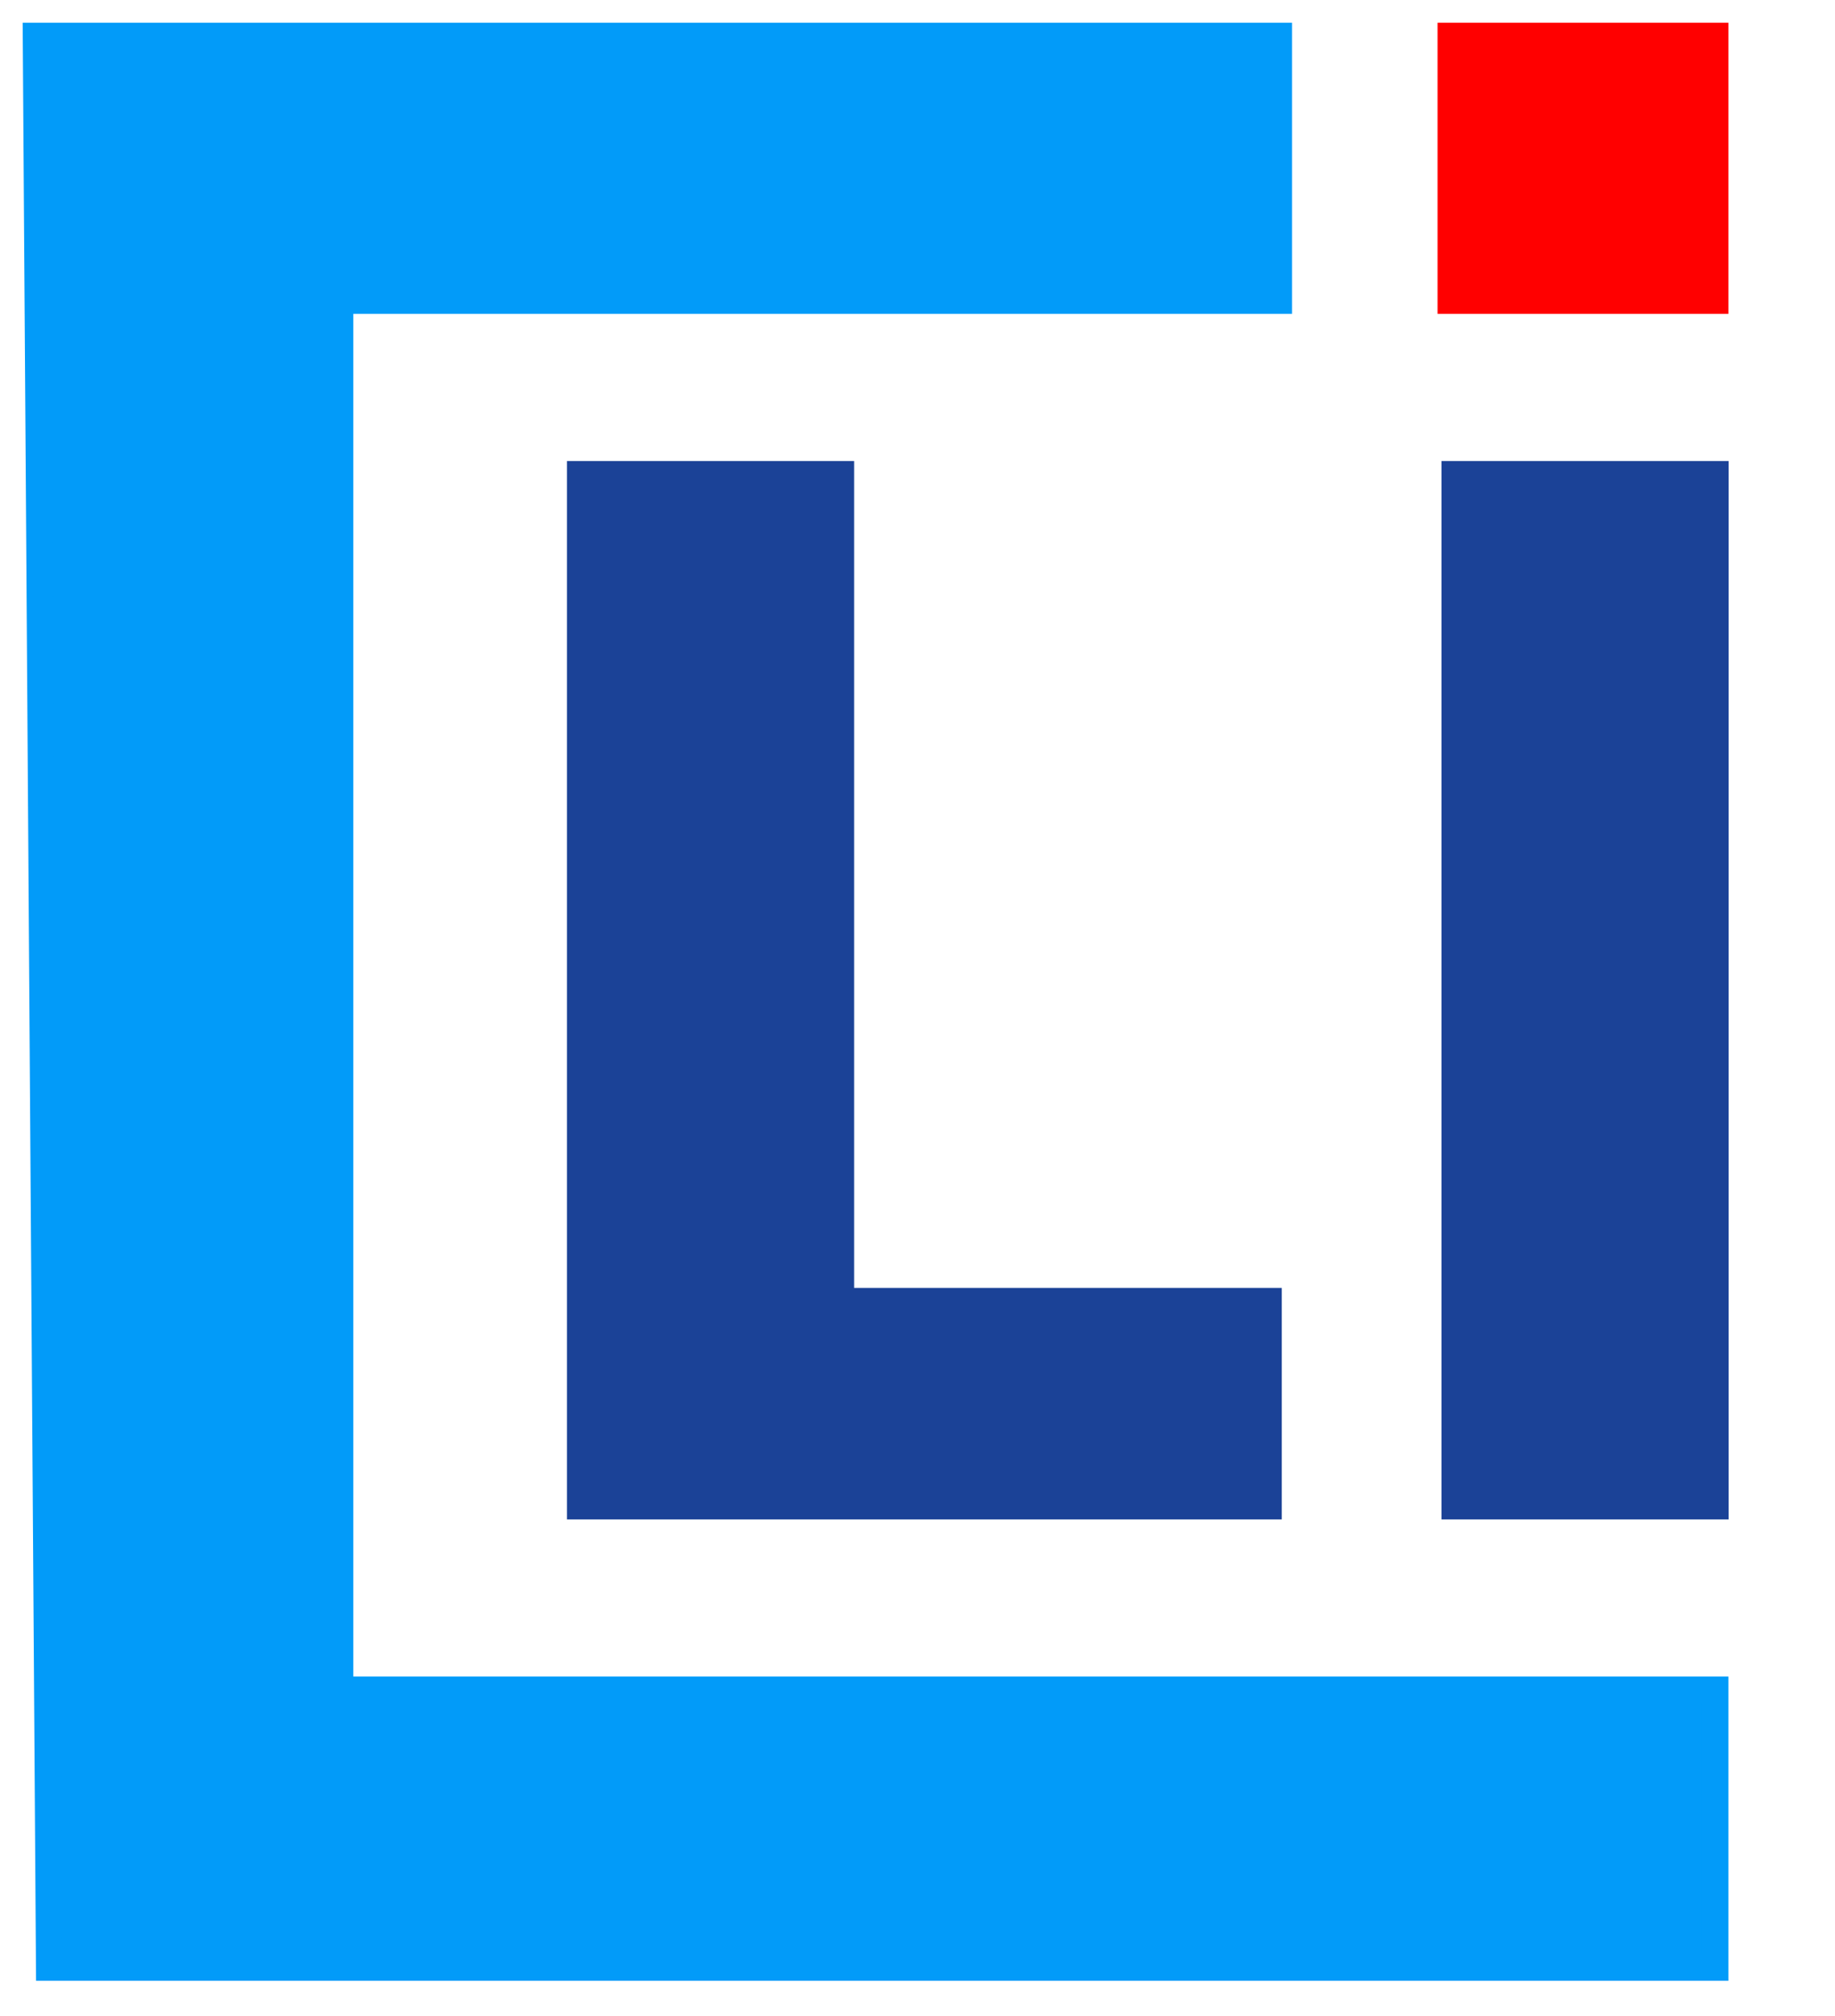 <?xml version="1.0" encoding="UTF-8"?>
<svg xmlns="http://www.w3.org/2000/svg" width="51" height="56" viewBox="0 0 51 56" fill="none">
  <path d="M15.757 42.205V12.806H23.738V35.774H35.624V42.205H15.757ZM48.044 12.806V42.205H40.063V12.806H48.044Z" fill="#1B4297"></path>
  <path d="M35.543 1V8.35H9.452V46.935H47.67V54.653H1.367L1 1H35.543Z" fill="#029BF9" stroke="#029BF9" stroke-width="0.735"></path>
  <path d="M47.67 1H40.321V8.35H47.67V1Z" fill="#FF0000" stroke="#FF0000" stroke-width="0.735"></path>
</svg>
